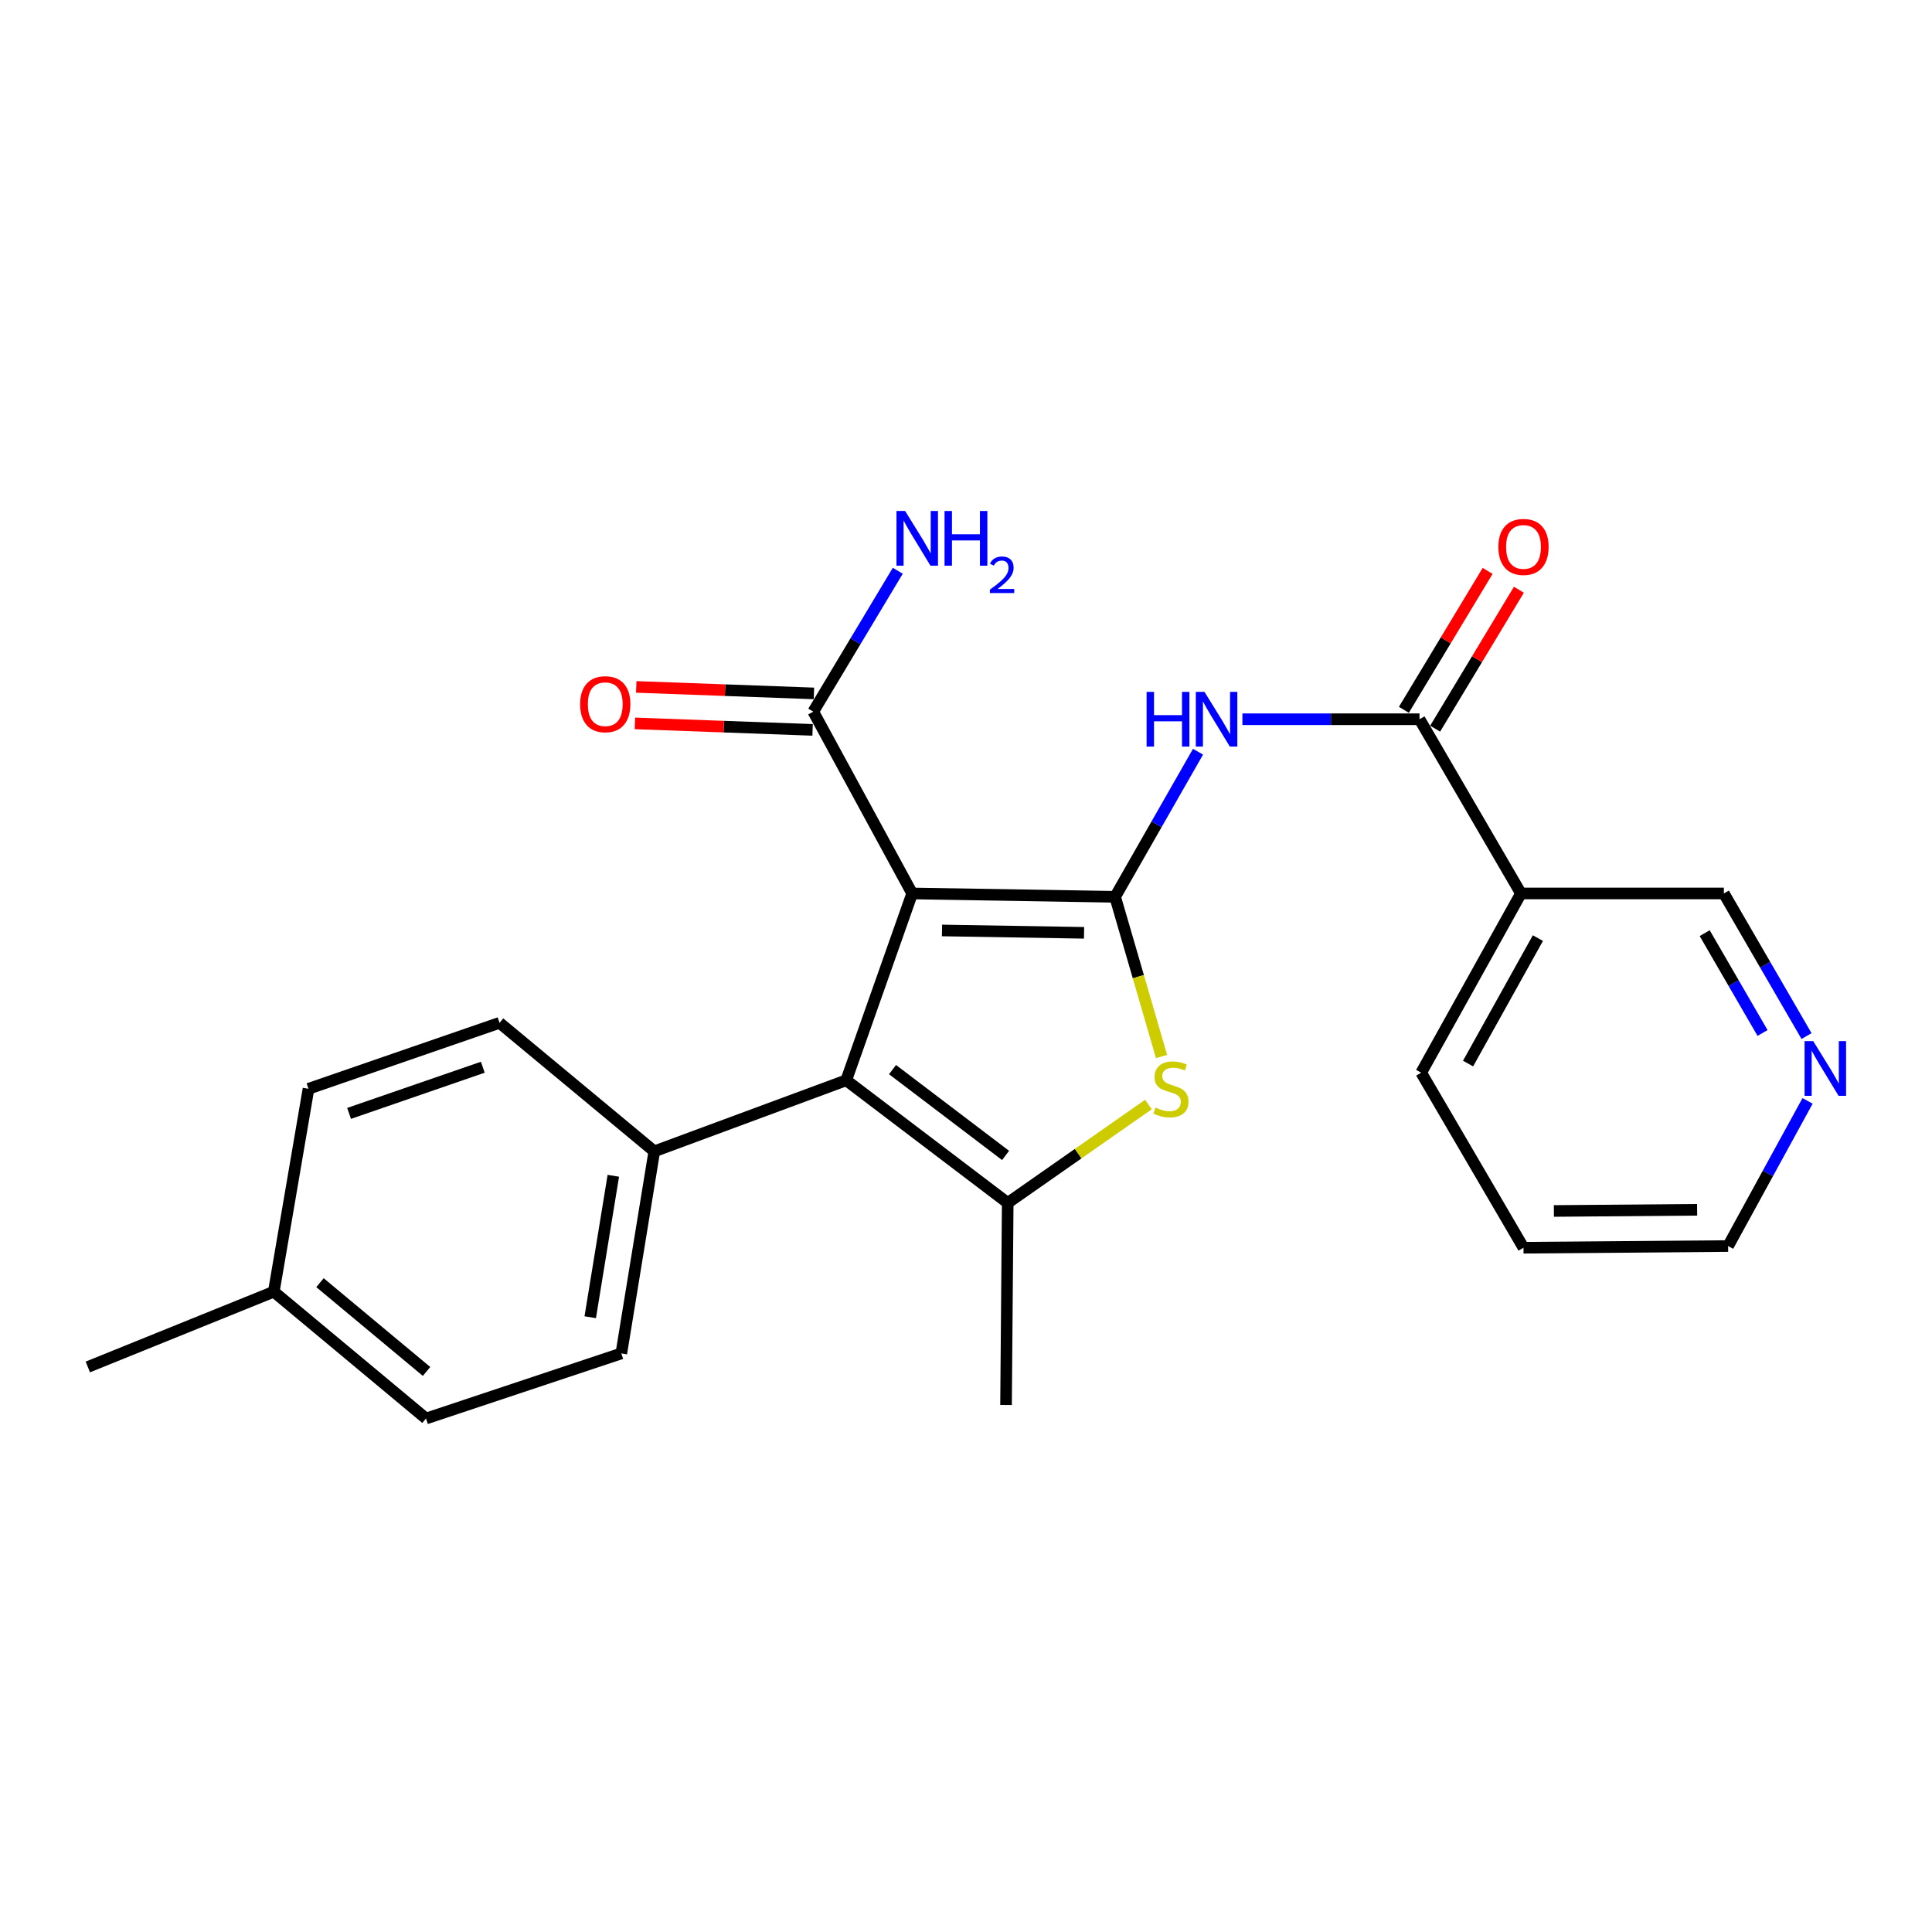 <?xml version='1.0' encoding='iso-8859-1'?>
<svg version='1.1' baseProfile='full'
              xmlns='http://www.w3.org/2000/svg'
                      xmlns:rdkit='http://www.rdkit.org/xml'
                      xmlns:xlink='http://www.w3.org/1999/xlink'
                  xml:space='preserve'
width='1000px' height='1000px' viewBox='0 0 1000 1000'>
<!-- END OF HEADER -->
<rect style='opacity:1.0;fill:#FFFFFF;stroke:none' width='1000' height='1000' x='0' y='0'> </rect>
<path class='bond-0' d='M 577.178,464.193 L 472.14,462.451' style='fill:none;fill-rule:evenodd;stroke:#000000;stroke-width:6px;stroke-linecap:butt;stroke-linejoin:miter;stroke-opacity:1' />
<path class='bond-0' d='M 561.109,482.825 L 487.582,481.605' style='fill:none;fill-rule:evenodd;stroke:#000000;stroke-width:6px;stroke-linecap:butt;stroke-linejoin:miter;stroke-opacity:1' />
<path class='bond-2' d='M 577.178,464.193 L 589.199,505.52' style='fill:none;fill-rule:evenodd;stroke:#000000;stroke-width:6px;stroke-linecap:butt;stroke-linejoin:miter;stroke-opacity:1' />
<path class='bond-2' d='M 589.199,505.52 L 601.219,546.846' style='fill:none;fill-rule:evenodd;stroke:#CCCC00;stroke-width:6px;stroke-linecap:butt;stroke-linejoin:miter;stroke-opacity:1' />
<path class='bond-4' d='M 577.178,464.193 L 598.637,426.638' style='fill:none;fill-rule:evenodd;stroke:#000000;stroke-width:6px;stroke-linecap:butt;stroke-linejoin:miter;stroke-opacity:1' />
<path class='bond-4' d='M 598.637,426.638 L 620.095,389.083' style='fill:none;fill-rule:evenodd;stroke:#0000FF;stroke-width:6px;stroke-linecap:butt;stroke-linejoin:miter;stroke-opacity:1' />
<path class='bond-1' d='M 472.14,462.451 L 438.001,559.155' style='fill:none;fill-rule:evenodd;stroke:#000000;stroke-width:6px;stroke-linecap:butt;stroke-linejoin:miter;stroke-opacity:1' />
<path class='bond-6' d='M 472.14,462.451 L 420.943,368.35' style='fill:none;fill-rule:evenodd;stroke:#000000;stroke-width:6px;stroke-linecap:butt;stroke-linejoin:miter;stroke-opacity:1' />
<path class='bond-8' d='M 438.001,559.155 L 338.663,595.938' style='fill:none;fill-rule:evenodd;stroke:#000000;stroke-width:6px;stroke-linecap:butt;stroke-linejoin:miter;stroke-opacity:1' />
<path class='bond-24' d='M 438.001,559.155 L 521.594,622.623' style='fill:none;fill-rule:evenodd;stroke:#000000;stroke-width:6px;stroke-linecap:butt;stroke-linejoin:miter;stroke-opacity:1' />
<path class='bond-24' d='M 461.967,553.625 L 520.481,598.053' style='fill:none;fill-rule:evenodd;stroke:#000000;stroke-width:6px;stroke-linecap:butt;stroke-linejoin:miter;stroke-opacity:1' />
<path class='bond-3' d='M 594.421,571.703 L 558.007,597.163' style='fill:none;fill-rule:evenodd;stroke:#CCCC00;stroke-width:6px;stroke-linecap:butt;stroke-linejoin:miter;stroke-opacity:1' />
<path class='bond-3' d='M 558.007,597.163 L 521.594,622.623' style='fill:none;fill-rule:evenodd;stroke:#000000;stroke-width:6px;stroke-linecap:butt;stroke-linejoin:miter;stroke-opacity:1' />
<path class='bond-16' d='M 521.594,622.623 L 520.722,727.221' style='fill:none;fill-rule:evenodd;stroke:#000000;stroke-width:6px;stroke-linecap:butt;stroke-linejoin:miter;stroke-opacity:1' />
<path class='bond-5' d='M 643.064,372.276 L 688.9,372.276' style='fill:none;fill-rule:evenodd;stroke:#0000FF;stroke-width:6px;stroke-linecap:butt;stroke-linejoin:miter;stroke-opacity:1' />
<path class='bond-5' d='M 688.9,372.276 L 734.737,372.276' style='fill:none;fill-rule:evenodd;stroke:#000000;stroke-width:6px;stroke-linecap:butt;stroke-linejoin:miter;stroke-opacity:1' />
<path class='bond-7' d='M 734.737,372.276 L 787.246,462.451' style='fill:none;fill-rule:evenodd;stroke:#000000;stroke-width:6px;stroke-linecap:butt;stroke-linejoin:miter;stroke-opacity:1' />
<path class='bond-9' d='M 742.828,377.155 L 764.503,341.202' style='fill:none;fill-rule:evenodd;stroke:#000000;stroke-width:6px;stroke-linecap:butt;stroke-linejoin:miter;stroke-opacity:1' />
<path class='bond-9' d='M 764.503,341.202 L 786.179,305.249' style='fill:none;fill-rule:evenodd;stroke:#FF0000;stroke-width:6px;stroke-linecap:butt;stroke-linejoin:miter;stroke-opacity:1' />
<path class='bond-9' d='M 726.646,367.398 L 748.321,331.446' style='fill:none;fill-rule:evenodd;stroke:#000000;stroke-width:6px;stroke-linecap:butt;stroke-linejoin:miter;stroke-opacity:1' />
<path class='bond-9' d='M 748.321,331.446 L 769.997,295.493' style='fill:none;fill-rule:evenodd;stroke:#FF0000;stroke-width:6px;stroke-linecap:butt;stroke-linejoin:miter;stroke-opacity:1' />
<path class='bond-10' d='M 421.288,358.909 L 375.303,357.227' style='fill:none;fill-rule:evenodd;stroke:#000000;stroke-width:6px;stroke-linecap:butt;stroke-linejoin:miter;stroke-opacity:1' />
<path class='bond-10' d='M 375.303,357.227 L 329.318,355.546' style='fill:none;fill-rule:evenodd;stroke:#FF0000;stroke-width:6px;stroke-linecap:butt;stroke-linejoin:miter;stroke-opacity:1' />
<path class='bond-10' d='M 420.598,377.792 L 374.613,376.11' style='fill:none;fill-rule:evenodd;stroke:#000000;stroke-width:6px;stroke-linecap:butt;stroke-linejoin:miter;stroke-opacity:1' />
<path class='bond-10' d='M 374.613,376.11 L 328.628,374.429' style='fill:none;fill-rule:evenodd;stroke:#FF0000;stroke-width:6px;stroke-linecap:butt;stroke-linejoin:miter;stroke-opacity:1' />
<path class='bond-14' d='M 420.943,368.35 L 442.817,331.887' style='fill:none;fill-rule:evenodd;stroke:#000000;stroke-width:6px;stroke-linecap:butt;stroke-linejoin:miter;stroke-opacity:1' />
<path class='bond-14' d='M 442.817,331.887 L 464.69,295.424' style='fill:none;fill-rule:evenodd;stroke:#0000FF;stroke-width:6px;stroke-linecap:butt;stroke-linejoin:miter;stroke-opacity:1' />
<path class='bond-15' d='M 787.246,462.451 L 892.274,462.451' style='fill:none;fill-rule:evenodd;stroke:#000000;stroke-width:6px;stroke-linecap:butt;stroke-linejoin:miter;stroke-opacity:1' />
<path class='bond-20' d='M 787.246,462.451 L 735.608,555.228' style='fill:none;fill-rule:evenodd;stroke:#000000;stroke-width:6px;stroke-linecap:butt;stroke-linejoin:miter;stroke-opacity:1' />
<path class='bond-20' d='M 796.011,485.557 L 759.864,550.501' style='fill:none;fill-rule:evenodd;stroke:#000000;stroke-width:6px;stroke-linecap:butt;stroke-linejoin:miter;stroke-opacity:1' />
<path class='bond-12' d='M 338.663,595.938 L 321.594,700.526' style='fill:none;fill-rule:evenodd;stroke:#000000;stroke-width:6px;stroke-linecap:butt;stroke-linejoin:miter;stroke-opacity:1' />
<path class='bond-12' d='M 317.453,608.583 L 305.505,681.794' style='fill:none;fill-rule:evenodd;stroke:#000000;stroke-width:6px;stroke-linecap:butt;stroke-linejoin:miter;stroke-opacity:1' />
<path class='bond-13' d='M 338.663,595.938 L 258.566,529.415' style='fill:none;fill-rule:evenodd;stroke:#000000;stroke-width:6px;stroke-linecap:butt;stroke-linejoin:miter;stroke-opacity:1' />
<path class='bond-11' d='M 935.058,536.267 L 913.666,499.359' style='fill:none;fill-rule:evenodd;stroke:#0000FF;stroke-width:6px;stroke-linecap:butt;stroke-linejoin:miter;stroke-opacity:1' />
<path class='bond-11' d='M 913.666,499.359 L 892.274,462.451' style='fill:none;fill-rule:evenodd;stroke:#000000;stroke-width:6px;stroke-linecap:butt;stroke-linejoin:miter;stroke-opacity:1' />
<path class='bond-11' d='M 912.293,534.67 L 897.318,508.834' style='fill:none;fill-rule:evenodd;stroke:#0000FF;stroke-width:6px;stroke-linecap:butt;stroke-linejoin:miter;stroke-opacity:1' />
<path class='bond-11' d='M 897.318,508.834 L 882.344,482.999' style='fill:none;fill-rule:evenodd;stroke:#000000;stroke-width:6px;stroke-linecap:butt;stroke-linejoin:miter;stroke-opacity:1' />
<path class='bond-25' d='M 935.597,569.824 L 915.032,607.388' style='fill:none;fill-rule:evenodd;stroke:#0000FF;stroke-width:6px;stroke-linecap:butt;stroke-linejoin:miter;stroke-opacity:1' />
<path class='bond-25' d='M 915.032,607.388 L 894.468,644.951' style='fill:none;fill-rule:evenodd;stroke:#000000;stroke-width:6px;stroke-linecap:butt;stroke-linejoin:miter;stroke-opacity:1' />
<path class='bond-18' d='M 321.594,700.526 L 220.502,734.223' style='fill:none;fill-rule:evenodd;stroke:#000000;stroke-width:6px;stroke-linecap:butt;stroke-linejoin:miter;stroke-opacity:1' />
<path class='bond-17' d='M 258.566,529.415 L 159.679,563.553' style='fill:none;fill-rule:evenodd;stroke:#000000;stroke-width:6px;stroke-linecap:butt;stroke-linejoin:miter;stroke-opacity:1' />
<path class='bond-17' d='M 249.899,552.397 L 180.678,576.294' style='fill:none;fill-rule:evenodd;stroke:#000000;stroke-width:6px;stroke-linecap:butt;stroke-linejoin:miter;stroke-opacity:1' />
<path class='bond-19' d='M 159.679,563.553 L 141.717,668.581' style='fill:none;fill-rule:evenodd;stroke:#000000;stroke-width:6px;stroke-linecap:butt;stroke-linejoin:miter;stroke-opacity:1' />
<path class='bond-26' d='M 220.502,734.223 L 141.717,668.581' style='fill:none;fill-rule:evenodd;stroke:#000000;stroke-width:6px;stroke-linecap:butt;stroke-linejoin:miter;stroke-opacity:1' />
<path class='bond-26' d='M 220.78,709.859 L 165.63,663.91' style='fill:none;fill-rule:evenodd;stroke:#000000;stroke-width:6px;stroke-linecap:butt;stroke-linejoin:miter;stroke-opacity:1' />
<path class='bond-22' d='M 141.717,668.581 L 45.455,707.538' style='fill:none;fill-rule:evenodd;stroke:#000000;stroke-width:6px;stroke-linecap:butt;stroke-linejoin:miter;stroke-opacity:1' />
<path class='bond-23' d='M 735.608,555.228 L 788.558,645.823' style='fill:none;fill-rule:evenodd;stroke:#000000;stroke-width:6px;stroke-linecap:butt;stroke-linejoin:miter;stroke-opacity:1' />
<path class='bond-21' d='M 894.468,644.951 L 788.558,645.823' style='fill:none;fill-rule:evenodd;stroke:#000000;stroke-width:6px;stroke-linecap:butt;stroke-linejoin:miter;stroke-opacity:1' />
<path class='bond-21' d='M 878.426,626.187 L 804.289,626.797' style='fill:none;fill-rule:evenodd;stroke:#000000;stroke-width:6px;stroke-linecap:butt;stroke-linejoin:miter;stroke-opacity:1' />
<path  class='atom-3' d='M 598.078 573.273
Q 598.398 573.393, 599.718 573.953
Q 601.038 574.513, 602.478 574.873
Q 603.958 575.193, 605.398 575.193
Q 608.078 575.193, 609.638 573.913
Q 611.198 572.593, 611.198 570.313
Q 611.198 568.753, 610.398 567.793
Q 609.638 566.833, 608.438 566.313
Q 607.238 565.793, 605.238 565.193
Q 602.718 564.433, 601.198 563.713
Q 599.718 562.993, 598.638 561.473
Q 597.598 559.953, 597.598 557.393
Q 597.598 553.833, 599.998 551.633
Q 602.438 549.433, 607.238 549.433
Q 610.518 549.433, 614.238 550.993
L 613.318 554.073
Q 609.918 552.673, 607.358 552.673
Q 604.598 552.673, 603.078 553.833
Q 601.558 554.953, 601.598 556.913
Q 601.598 558.433, 602.358 559.353
Q 603.158 560.273, 604.278 560.793
Q 605.438 561.313, 607.358 561.913
Q 609.918 562.713, 611.438 563.513
Q 612.958 564.313, 614.038 565.953
Q 615.158 567.553, 615.158 570.313
Q 615.158 574.233, 612.518 576.353
Q 609.918 578.433, 605.558 578.433
Q 603.038 578.433, 601.118 577.873
Q 599.238 577.353, 596.998 576.433
L 598.078 573.273
' fill='#CCCC00'/>
<path  class='atom-5' d='M 593.478 358.116
L 597.318 358.116
L 597.318 370.156
L 611.798 370.156
L 611.798 358.116
L 615.638 358.116
L 615.638 386.436
L 611.798 386.436
L 611.798 373.356
L 597.318 373.356
L 597.318 386.436
L 593.478 386.436
L 593.478 358.116
' fill='#0000FF'/>
<path  class='atom-5' d='M 623.438 358.116
L 632.718 373.116
Q 633.638 374.596, 635.118 377.276
Q 636.598 379.956, 636.678 380.116
L 636.678 358.116
L 640.438 358.116
L 640.438 386.436
L 636.558 386.436
L 626.598 370.036
Q 625.438 368.116, 624.198 365.916
Q 622.998 363.716, 622.638 363.036
L 622.638 386.436
L 618.958 386.436
L 618.958 358.116
L 623.438 358.116
' fill='#0000FF'/>
<path  class='atom-10' d='M 775.558 283.085
Q 775.558 276.285, 778.918 272.485
Q 782.278 268.685, 788.558 268.685
Q 794.838 268.685, 798.198 272.485
Q 801.558 276.285, 801.558 283.085
Q 801.558 289.965, 798.158 293.885
Q 794.758 297.765, 788.558 297.765
Q 782.318 297.765, 778.918 293.885
Q 775.558 290.005, 775.558 283.085
M 788.558 294.565
Q 792.878 294.565, 795.198 291.685
Q 797.558 288.765, 797.558 283.085
Q 797.558 277.525, 795.198 274.725
Q 792.878 271.885, 788.558 271.885
Q 784.238 271.885, 781.878 274.685
Q 779.558 277.485, 779.558 283.085
Q 779.558 288.805, 781.878 291.685
Q 784.238 294.565, 788.558 294.565
' fill='#FF0000'/>
<path  class='atom-11' d='M 300.28 364.494
Q 300.28 357.694, 303.64 353.894
Q 307 350.094, 313.28 350.094
Q 319.56 350.094, 322.92 353.894
Q 326.28 357.694, 326.28 364.494
Q 326.28 371.374, 322.88 375.294
Q 319.48 379.174, 313.28 379.174
Q 307.04 379.174, 303.64 375.294
Q 300.28 371.414, 300.28 364.494
M 313.28 375.974
Q 317.6 375.974, 319.92 373.094
Q 322.28 370.174, 322.28 364.494
Q 322.28 358.934, 319.92 356.134
Q 317.6 353.294, 313.28 353.294
Q 308.96 353.294, 306.6 356.094
Q 304.28 358.894, 304.28 364.494
Q 304.28 370.214, 306.6 373.094
Q 308.96 375.974, 313.28 375.974
' fill='#FF0000'/>
<path  class='atom-12' d='M 938.523 538.885
L 947.803 553.885
Q 948.723 555.365, 950.203 558.045
Q 951.683 560.725, 951.763 560.885
L 951.763 538.885
L 955.523 538.885
L 955.523 567.205
L 951.643 567.205
L 941.683 550.805
Q 940.523 548.885, 939.283 546.685
Q 938.083 544.485, 937.723 543.805
L 937.723 567.205
L 934.043 567.205
L 934.043 538.885
L 938.523 538.885
' fill='#0000FF'/>
<path  class='atom-15' d='M 468.493 264.488
L 477.773 279.488
Q 478.693 280.968, 480.173 283.648
Q 481.653 286.328, 481.733 286.488
L 481.733 264.488
L 485.493 264.488
L 485.493 292.808
L 481.613 292.808
L 471.653 276.408
Q 470.493 274.488, 469.253 272.288
Q 468.053 270.088, 467.693 269.408
L 467.693 292.808
L 464.013 292.808
L 464.013 264.488
L 468.493 264.488
' fill='#0000FF'/>
<path  class='atom-15' d='M 488.893 264.488
L 492.733 264.488
L 492.733 276.528
L 507.213 276.528
L 507.213 264.488
L 511.053 264.488
L 511.053 292.808
L 507.213 292.808
L 507.213 279.728
L 492.733 279.728
L 492.733 292.808
L 488.893 292.808
L 488.893 264.488
' fill='#0000FF'/>
<path  class='atom-15' d='M 512.426 291.815
Q 513.113 290.046, 514.749 289.069
Q 516.386 288.066, 518.657 288.066
Q 521.481 288.066, 523.065 289.597
Q 524.649 291.128, 524.649 293.848
Q 524.649 296.62, 522.59 299.207
Q 520.557 301.794, 516.333 304.856
L 524.966 304.856
L 524.966 306.968
L 512.373 306.968
L 512.373 305.2
Q 515.858 302.718, 517.917 300.87
Q 520.003 299.022, 521.006 297.359
Q 522.009 295.696, 522.009 293.98
Q 522.009 292.184, 521.112 291.181
Q 520.214 290.178, 518.657 290.178
Q 517.152 290.178, 516.149 290.785
Q 515.145 291.392, 514.433 292.739
L 512.426 291.815
' fill='#0000FF'/>
</svg>
